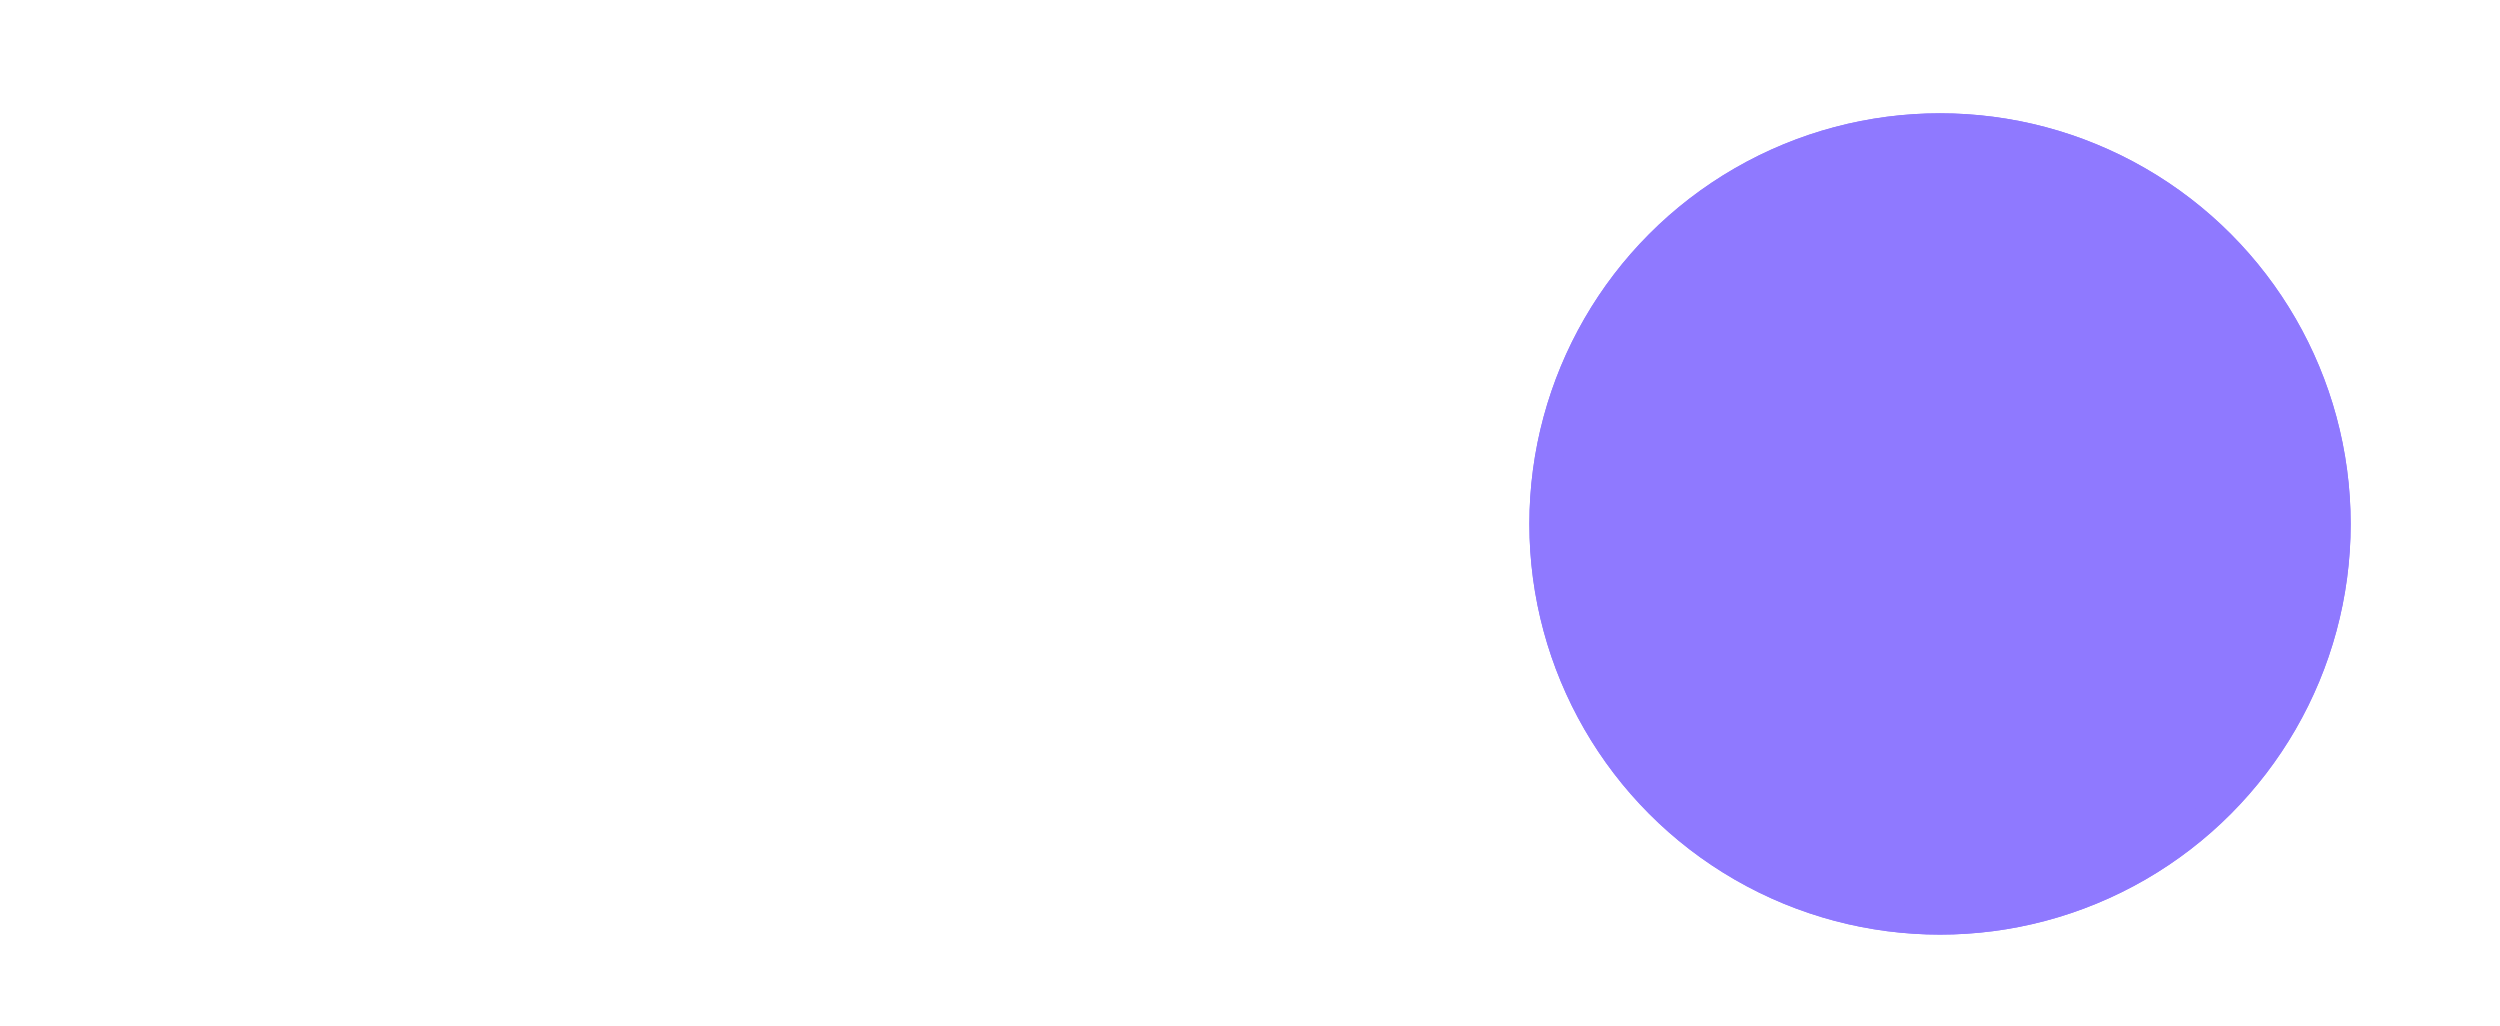 <?xml version="1.0" encoding="utf-8"?>
<svg xmlns="http://www.w3.org/2000/svg" fill="none" height="100%" overflow="visible" preserveAspectRatio="none" style="display: block;" viewBox="0 0 117 48" width="100%">
<g id="Group 1597880560">
<g id="Rectangle 40350">
<g filter="url(#filter0_i_0_13876)">
<rect fill="white" height="47.716" rx="23.858" width="116.639" x="0" y="-3.70479e-05"/>
</g>
<rect height="46.391" rx="23.195" stroke="white" stroke-width="1.325" width="115.314" x="0.663" y="0.663"/>
</g>
<g id="Ellipse 5">
<g filter="url(#filter1_ii_0_13876)">
<circle cx="90.793" cy="24.521" fill="#8F79FF" r="19.219"/>
</g>
<circle cx="90.793" cy="24.521" r="18.556" stroke="#8F79FF" stroke-width="1.325"/>
</g>
</g>
<defs>
<filter color-interpolation-filters="sRGB" filterUnits="userSpaceOnUse" height="53.018" id="filter0_i_0_13876" width="119.29" x="0" y="-3.70479e-05">
<feFlood flood-opacity="0" result="BackgroundImageFix"/>
<feBlend in="SourceGraphic" in2="BackgroundImageFix" mode="normal" result="shape"/>
<feColorMatrix in="SourceAlpha" result="hardAlpha" type="matrix" values="0 0 0 0 0 0 0 0 0 0 0 0 0 0 0 0 0 0 127 0"/>
<feOffset dx="2.651" dy="5.302"/>
<feGaussianBlur stdDeviation="4.97"/>
<feComposite in2="hardAlpha" k2="-1" k3="1" operator="arithmetic"/>
<feColorMatrix type="matrix" values="0 0 0 0 0 0 0 0 0 0 0 0 0 0 0 0 0 0 0.4 0"/>
<feBlend in2="shape" mode="normal" result="effect1_innerShadow_0_13876"/>
</filter>
<filter color-interpolation-filters="sRGB" filterUnits="userSpaceOnUse" height="49.041" id="filter1_ii_0_13876" width="43.74" x="68.923" y="0">
<feFlood flood-opacity="0" result="BackgroundImageFix"/>
<feBlend in="SourceGraphic" in2="BackgroundImageFix" mode="normal" result="shape"/>
<feColorMatrix in="SourceAlpha" result="hardAlpha" type="matrix" values="0 0 0 0 0 0 0 0 0 0 0 0 0 0 0 0 0 0 127 0"/>
<feOffset dx="2.651" dy="5.302"/>
<feGaussianBlur stdDeviation="4.175"/>
<feComposite in2="hardAlpha" k2="-1" k3="1" operator="arithmetic"/>
<feColorMatrix type="matrix" values="0 0 0 0 0.455 0 0 0 0 0.243 0 0 0 0 0.953 0 0 0 1 0"/>
<feBlend in2="shape" mode="normal" result="effect1_innerShadow_0_13876"/>
<feColorMatrix in="SourceAlpha" result="hardAlpha" type="matrix" values="0 0 0 0 0 0 0 0 0 0 0 0 0 0 0 0 0 0 127 0"/>
<feOffset dx="-2.651" dy="-5.302"/>
<feGaussianBlur stdDeviation="4.44"/>
<feComposite in2="hardAlpha" k2="-1" k3="1" operator="arithmetic"/>
<feColorMatrix type="matrix" values="0 0 0 0 0.651 0 0 0 0 0.505 0 0 0 0 1 0 0 0 0.51 0"/>
<feBlend in2="effect1_innerShadow_0_13876" mode="plus-lighter" result="effect2_innerShadow_0_13876"/>
</filter>
</defs>
</svg>